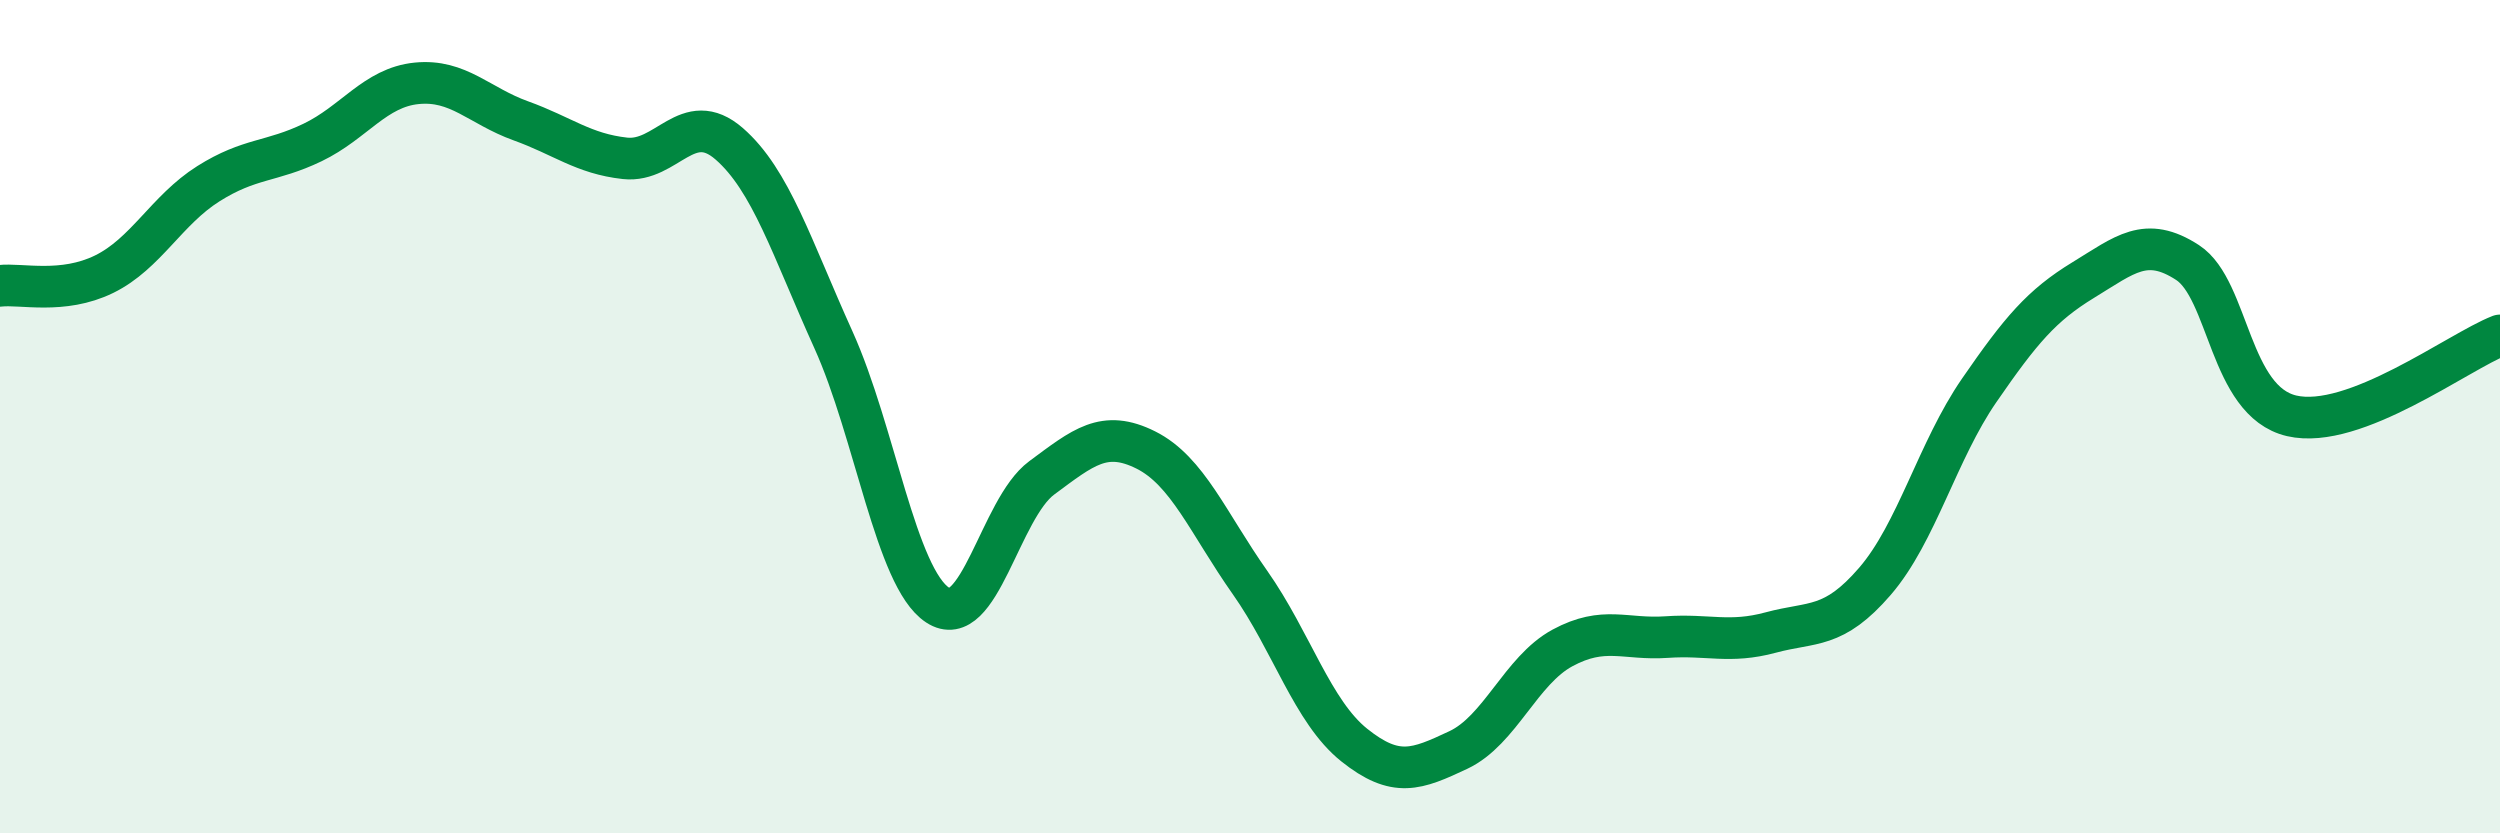 
    <svg width="60" height="20" viewBox="0 0 60 20" xmlns="http://www.w3.org/2000/svg">
      <path
        d="M 0,6.86 C 0.5,6.8 1.5,7.07 2.5,6.58 C 3.5,6.09 4,5.04 5,4.41 C 6,3.78 6.5,3.9 7.5,3.42 C 8.5,2.94 9,2.1 10,2 C 11,1.9 11.5,2.54 12.5,2.9 C 13.5,3.26 14,3.69 15,3.8 C 16,3.91 16.5,2.58 17.5,3.45 C 18.5,4.32 19,5.94 20,8.15 C 21,10.36 21.5,13.86 22.5,14.52 C 23.5,15.18 24,12.21 25,11.47 C 26,10.73 26.5,10.3 27.5,10.8 C 28.5,11.3 29,12.56 30,13.98 C 31,15.4 31.5,17.08 32.5,17.88 C 33.5,18.68 34,18.47 35,18 C 36,17.53 36.5,16.09 37.5,15.55 C 38.5,15.01 39,15.36 40,15.29 C 41,15.22 41.5,15.45 42.5,15.18 C 43.5,14.91 44,15.11 45,13.95 C 46,12.79 46.5,10.82 47.5,9.37 C 48.5,7.92 49,7.33 50,6.72 C 51,6.11 51.5,5.65 52.5,6.3 C 53.5,6.95 53.5,9.63 55,9.98 C 56.5,10.33 59,8.44 60,8.05L60 20L0 20Z"
        fill="#008740"
        opacity="0.1"
        stroke-linecap="round"
        stroke-linejoin="round"
      />
      <path
        d="M 0,6.86 C 0.5,6.8 1.5,7.07 2.5,6.58 C 3.5,6.09 4,5.04 5,4.41 C 6,3.78 6.5,3.9 7.5,3.42 C 8.5,2.94 9,2.1 10,2 C 11,1.9 11.5,2.54 12.5,2.9 C 13.5,3.26 14,3.69 15,3.8 C 16,3.91 16.5,2.58 17.5,3.45 C 18.5,4.32 19,5.94 20,8.15 C 21,10.36 21.5,13.86 22.5,14.52 C 23.5,15.18 24,12.21 25,11.47 C 26,10.73 26.5,10.3 27.5,10.8 C 28.5,11.3 29,12.56 30,13.98 C 31,15.4 31.5,17.08 32.5,17.88 C 33.5,18.68 34,18.47 35,18 C 36,17.53 36.5,16.09 37.5,15.55 C 38.5,15.01 39,15.36 40,15.29 C 41,15.22 41.5,15.45 42.5,15.18 C 43.5,14.91 44,15.11 45,13.95 C 46,12.79 46.5,10.82 47.5,9.37 C 48.5,7.92 49,7.33 50,6.72 C 51,6.11 51.5,5.65 52.5,6.3 C 53.5,6.95 53.5,9.63 55,9.98 C 56.5,10.33 59,8.44 60,8.05"
        stroke="#008740"
        stroke-width="1"
        fill="none"
        stroke-linecap="round"
        stroke-linejoin="round"
      />
    </svg>
  